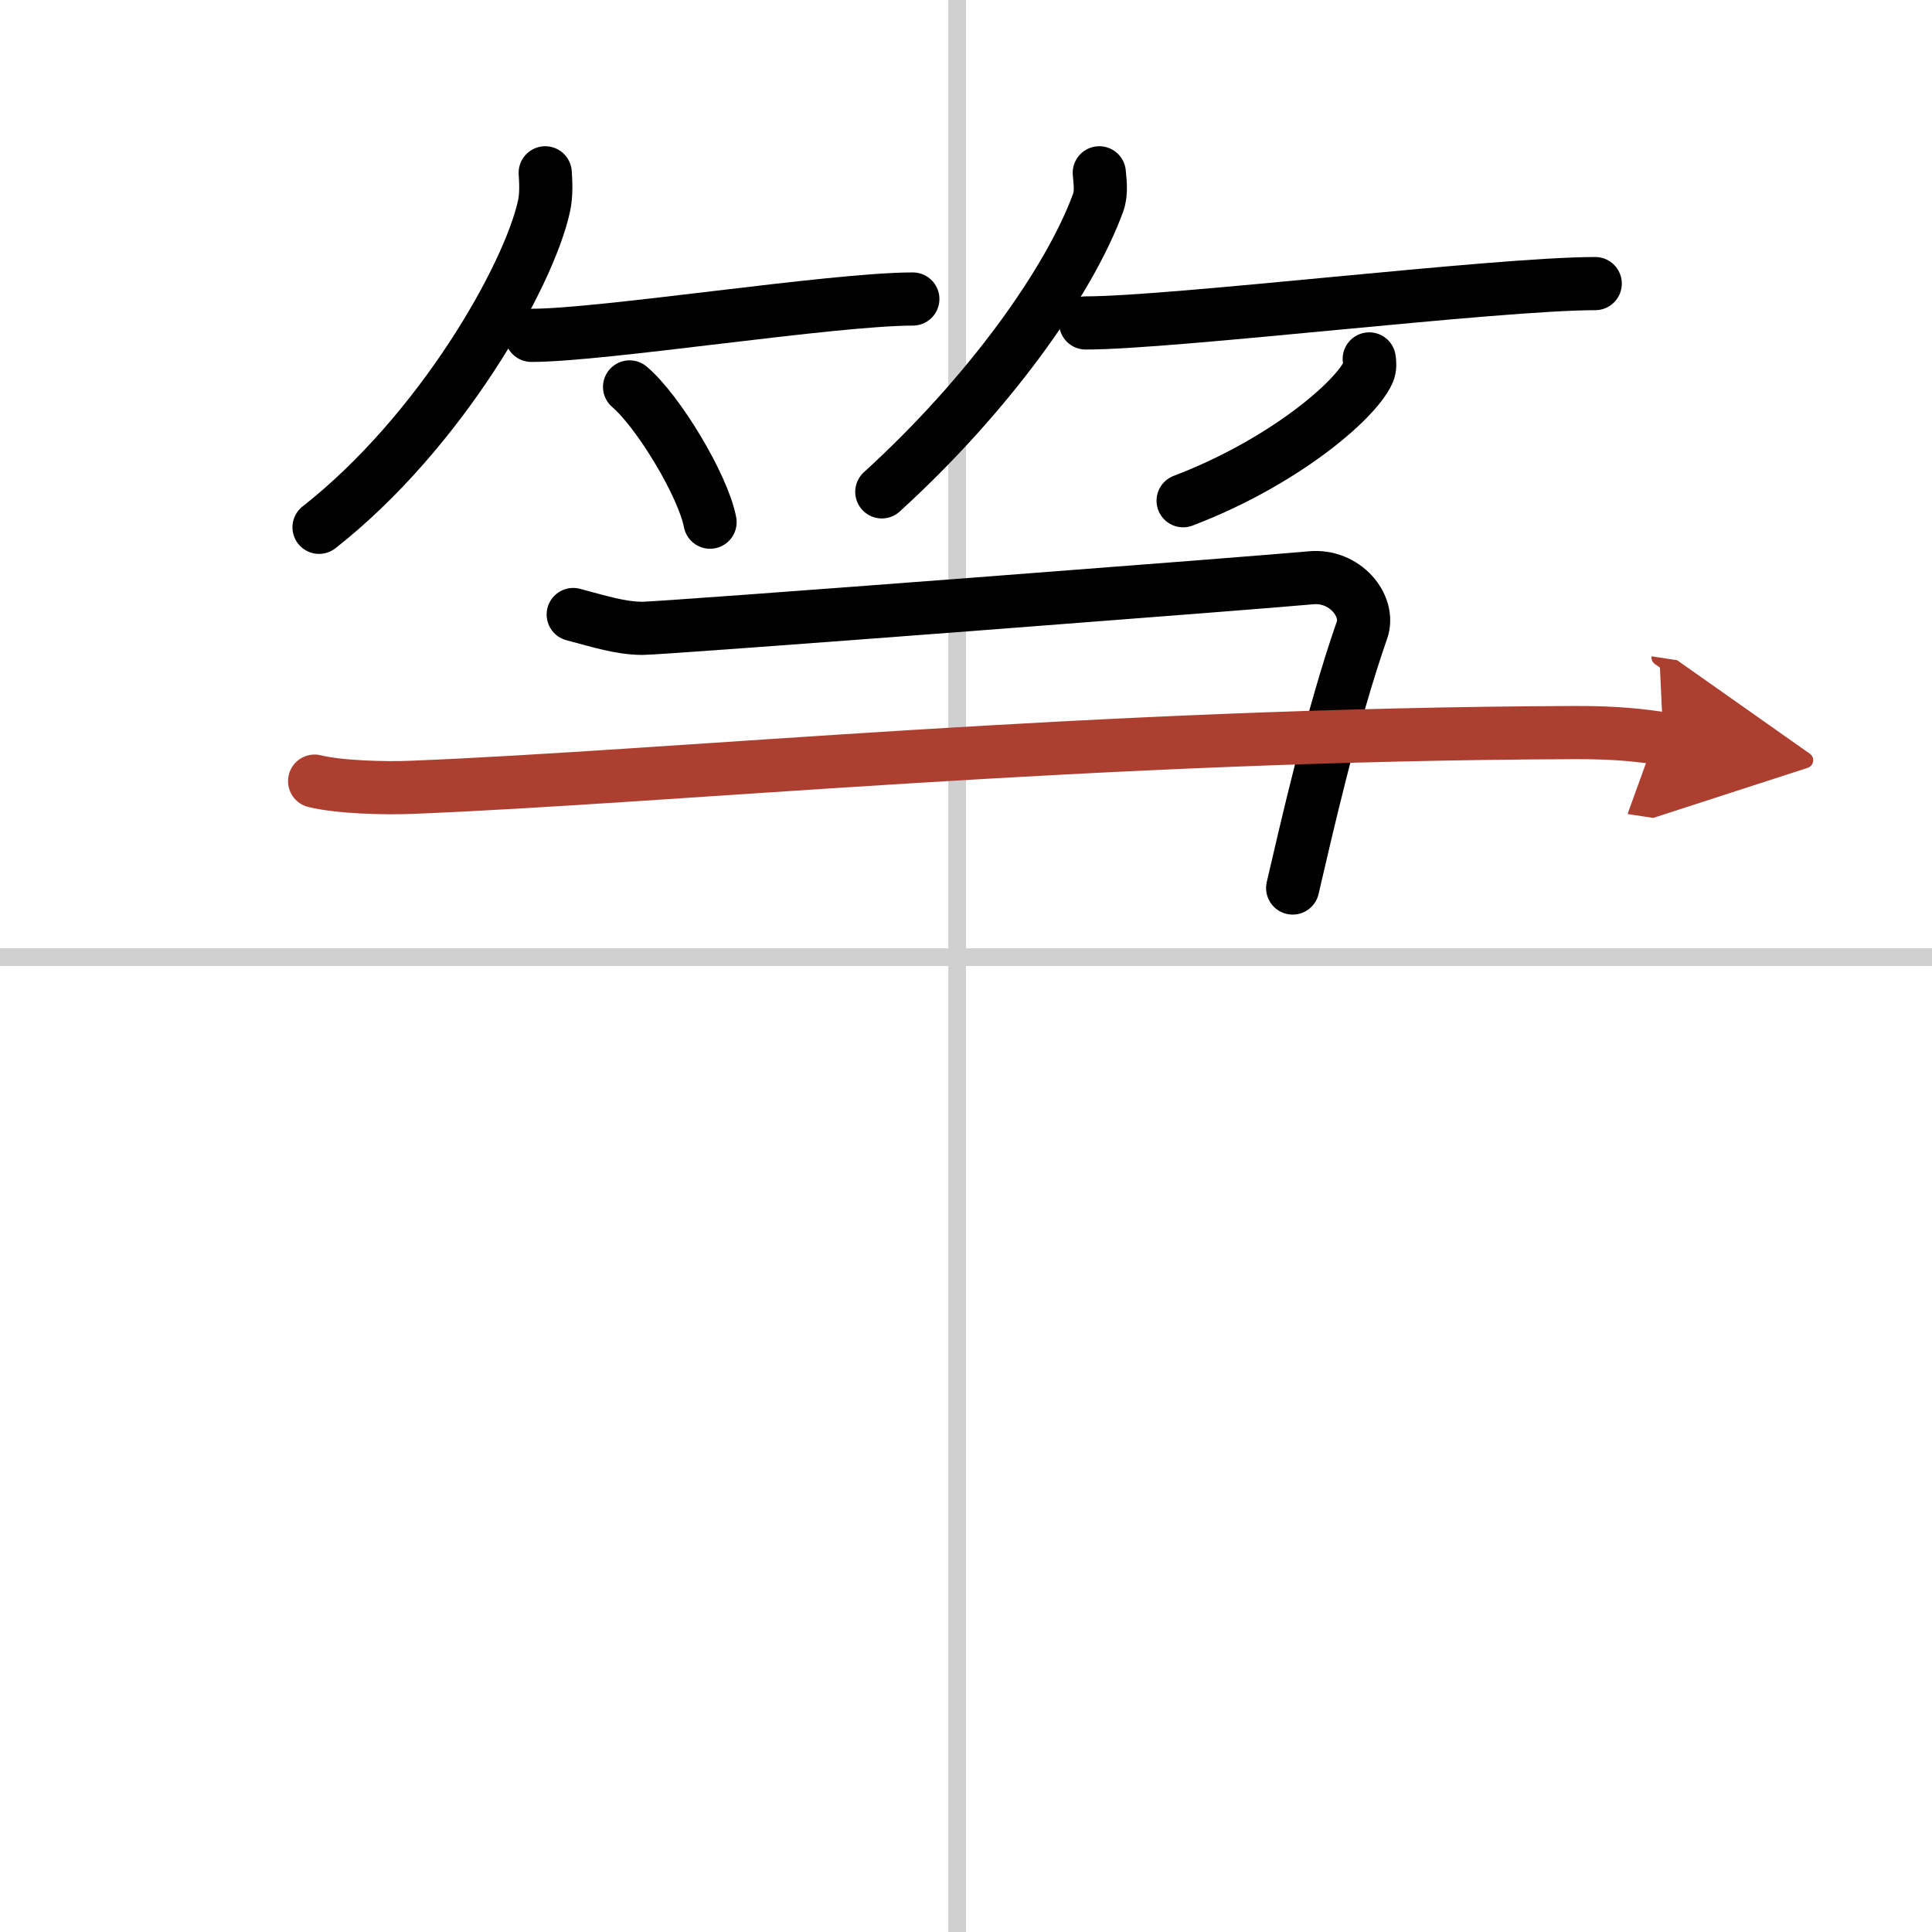 <svg width="400" height="400" viewBox="0 0 109 109" xmlns="http://www.w3.org/2000/svg"><defs><marker id="a" markerWidth="4" orient="auto" refX="1" refY="5" viewBox="0 0 10 10"><polyline points="0 0 10 5 0 10 1 5" fill="#ad3f31" stroke="#ad3f31"/></marker></defs><g fill="none" stroke="#000" stroke-linecap="round" stroke-linejoin="round" stroke-width="3"><rect width="100%" height="100%" fill="#fff" stroke="#fff"/><line x1="54" x2="54" y2="109" stroke="#d0d0d0" stroke-width="1"/><line x2="109" y1="54" y2="54" stroke="#d0d0d0" stroke-width="1"/><path d="m30.76 9.75c0.03 0.47 0.08 1.22-0.07 1.89-0.88 3.99-5.86 12.75-12.69 18.11"/><path d="m29.98 18.92c4.04 0 16.99-2.05 21.52-2.05"/><path d="m35.52 21.83c1.6 1.35 4.14 5.54 4.54 7.63"/><path d="m62.02 9.75c0.03 0.42 0.15 1.11-0.07 1.7-1.64 4.46-6.18 10.82-12.2 16.3"/><path d="M61.25,18.22C66.22,18.22,84.42,16,90,16"/><path d="m77.25 20.25c0.03 0.19 0.06 0.49-0.06 0.76-0.72 1.6-4.82 5.1-10.44 7.24"/><path d="m32.34 34.67c1.47 0.39 2.69 0.78 3.91 0.78s35.72-2.65 37.68-2.85 3.39 1.6 2.91 2.95c-1.71 4.89-3.18 11.43-3.91 14.55"/><path d="m17.75 44.07c1.42 0.35 4.03 0.41 5.45 0.35 14.8-0.59 38.43-2.99 65.66-3.09 2.37-0.01 3.79 0.17 4.98 0.35" marker-end="url(#a)" stroke="#ad3f31"/></g></svg>
